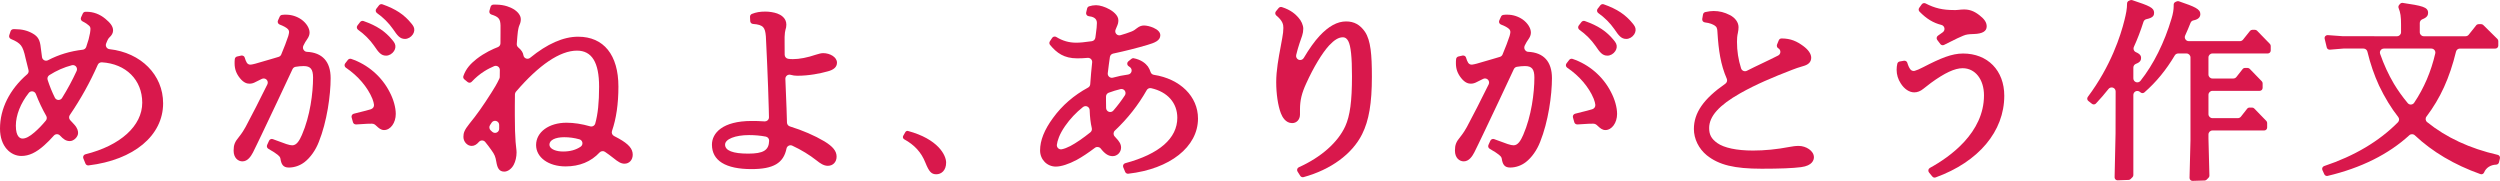 <?xml version="1.0" encoding="UTF-8"?><svg xmlns="http://www.w3.org/2000/svg" width="1047.394" height="75.779" viewBox="0 0 1047.394 75.779"><defs><style>.cls-1{fill:#d9184c;}.cls-2{mix-blend-mode:multiply;}.cls-3{isolation:isolate;}</style></defs><g class="cls-3"><g id="_レイヤー_2"><g id="_レイヤー_1-2"><g class="cls-2"><path class="cls-1" d="m45.866,20.598c-.524-.059-1.003-.362-1.28-.816-.275-.455-.326-1.021-.135-1.515.667-1.729.949-2.132,1.37-2.562,1.043-.938,1.549-1.905,1.549-2.958,0-1.794-1.226-3.186-3.205-4.853-2.358-1.965-5.026-2.962-7.93-2.962h-.405c-.492,0-.941.289-1.145.738l-.729,1.62c-.277.617-.02,1.337.585,1.64,1.503.753,2.222,1.333,2.668,1.733.432.325.689.842.685,1.386-.002,1.014-.244,2.417-.76,4.401-.311,1.08-.655,2.167-1.022,3.228-.219.622-.779,1.071-1.431,1.147-5.302.615-10.072,2.056-14.582,4.409-.479.254-1.089.258-1.569.012-.493-.246-.837-.722-.927-1.267-.204-1.272-.351-2.472-.524-3.986-.31-3.161-1.138-4.649-3.284-5.898-2.104-1.244-4.58-1.875-7.36-1.875h-.808c-.54,0-1.02.344-1.193.859l-.566,1.7c-.208.624.106,1.308.713,1.556,2.224.922,3.323,1.629,4.192,2.696.772.986,1.354,2.603,1.947,5.42.409,1.743.815,3.363,1.221,4.915.168.642-.039,1.308-.541,1.74C4.049,37.441,0,45.53,0,53.881c0,7.523,4.501,11.46,8.947,11.46,3.188,0,6.167-1.396,9.659-4.525,1.26-1.113,2.593-2.465,3.964-4.015.321-.36.781-.571,1.292-.579.472,0,.93.199,1.256.544,1.459,1.552,2.501,2.34,4.152,2.34,1.642,0,3.445-1.759,3.445-3.362,0-.793-.172-2.032-1.667-3.639-.493-.495-1.071-1.118-1.67-1.798-.518-.593-.572-1.461-.131-2.109,4.597-6.747,8.431-13.638,11.721-21.067.275-.62.889-1.022,1.669-1.022h.008c10.138.589,16.95,7.39,16.95,16.921,0,9.68-9.13,17.963-23.828,21.617-.35.088-.645.324-.815.654-.164.325-.179.705-.041,1.038l.889,2.187c.194.474.651.781,1.162.781h.012l.141-.008c18.97-2.293,31.227-12.508,31.227-26.026,0-11.877-9.243-21.201-22.477-22.675Zm-13.755,9.117c-1.807,3.924-3.867,7.744-6.125,11.356-.315.508-.859.81-1.54.811-.625-.033-1.184-.398-1.46-.955-1.159-2.325-2.15-4.767-3.029-7.463-.246-.751.05-1.569.718-1.99,3.047-1.923,6.133-3.279,9.432-4.146.141-.037.288-.056.438-.056.509,0,.989.224,1.318.613.423.509.521,1.226.248,1.828Zm-17.668,25.728c-2.055,1.78-3.647,2.608-5.011,2.608-.839,0-2.793-.525-2.793-5.384,0-4.401,1.978-9.413,5.428-13.752.326-.413.817-.649,1.346-.649.086,0,.173.007.259.019.611.095,1.127.509,1.347,1.082,1.252,3.246,2.718,6.342,4.359,9.199.355.622.287,1.407-.17,1.956-1.592,1.923-3.107,3.487-4.766,4.921Z"/><path class="cls-1" d="m259.258,58.048c-.673-.374-1.349-.729-2.022-1.08-.753-.389-1.114-1.29-.839-2.094,1.789-5.148,2.694-11.395,2.694-18.565,0-13.301-6.151-20.93-16.881-20.93-6.171,0-12.94,2.979-20.123,8.856-.47.384-1.147.488-1.709.274-.578-.225-.993-.743-1.085-1.351-.166-1.142-.864-2.21-2.14-3.269-.435-.348-.676-.889-.643-1.447.142-2.332.313-3.947.458-5.257.299-1.887.548-2.409.634-2.589.424-.935.598-1.674.598-2.546,0-1.543-1.201-3.158-3.211-4.32-.915-.539-3.449-1.794-7.193-1.794h-1.053c-.557,0-1.052.375-1.21.913l-.485,1.697c-.186.657.177,1.335.826,1.542,3.04.968,3.757,1.837,3.825,4.634v2.834c0,1.567,0,3.058-.029,4.608-.011.706-.444,1.325-1.105,1.577-1.862.713-5.497,2.308-8.923,4.98-2.498,1.999-4.391,3.974-5.5,7.124-.175.494-.02,1.051.384,1.385l1.38,1.136c.288.236.591.286.796.286.199,0,.584-.051.91-.389,1.727-1.811,3.328-3.151,5.2-4.345,1.451-.946,3.084-1.716,4.2-2.196.539-.232,1.156-.174,1.641.151.486.326.771.872.762,1.46l-.009.533c-.014.777-.027,1.553-.03,2.339-.001.246-.052.484-.155.707-.992,2.179-2.262,4.238-3.376,5.969-3.395,5.375-6.218,9.358-9.152,12.922-2.176,2.718-2.542,3.913-2.542,5.563,0,2.006,1.609,3.765,3.442,3.765,1.112,0,2.054-.519,3.057-1.682.327-.382.802-.6,1.324-.6.511.007.991.236,1.312.631.903,1.102,1.703,2.154,2.525,3.322,1.45,1.982,1.755,2.841,2.123,4.973.426,2.547,1.132,4.125,3.344,4.125,1.449,0,3.032-1.146,3.942-2.851.752-1.411,1.202-3.358,1.202-5.206,0-.527-.068-1.158-.182-2.142-.074-.638-.159-1.383-.228-2.254-.213-2.547-.321-6.271-.321-11.069v-4.072c0-1.631,0-3.156.047-4.799.011-.394.157-.776.414-1.075,9.655-11.266,18.5-17.222,25.572-17.222,6.239,0,9.273,4.939,9.273,15.101,0,6.616-.515,11.519-1.614,15.432-.123.437-.422.815-.821,1.037-.398.217-.869.277-1.319.146-3.396-.989-6.817-1.513-9.892-1.513-7.392,0-12.755,3.933-12.755,9.352,0,5.186,5.196,8.95,12.35,8.95,5.859,0,10.66-1.971,14.274-5.86.554-.599,1.548-.715,2.224-.252,1.158.784,2.311,1.633,3.524,2.593,1.998,1.615,3.206,2.384,4.677,2.384,1.996,0,3.442-1.584,3.442-3.765,0-2.484-1.687-4.444-5.828-6.766Zm-50.126-5.71v1.623c0,.68-.408,1.297-1.038,1.571-.639.278-1.375.139-1.87-.32l-.638-.588c-.629-.572-.746-1.504-.28-2.216l.663-1.013c.32-.488.858-.779,1.44-.779.168,0,.334.024.493.071.734.221,1.23.884,1.23,1.65Zm21.054,8.265c0-1.894,2.43-3.118,6.194-3.118,2.168,0,4.257.289,6.383.882.644.181,1.129.722,1.237,1.379.112.657-.173,1.325-.723,1.702-1.996,1.365-4.41,2.028-7.385,2.028-2.86,0-5.111-.92-5.604-2.288-.068-.189-.103-.386-.103-.585Z"/><path class="cls-1" d="m331.228,31.344c.927.263,1.841.392,2.791.392,5.053,0,9.699-.99,12.695-1.819,2.62-.655,3.946-1.882,3.946-3.647,0-2.399-2.993-4.009-5.79-4.009-.805,0-1.736.241-2.995.635-3.653,1.245-6.925,1.875-9.717,1.875-.756,0-1.362-.045-1.971-.144-.823-.133-1.432-.836-1.444-1.673-.026-1.594-.026-3.188-.026-4.777l-.001-2.716c.081-1.453.16-2.342.34-2.882.269-.802.389-1.499.389-2.263,0-2.858-2.397-4.149-3.83-4.664-1.385-.493-3.284-.8-4.956-.8-2.272,0-3.909.284-5.649.979-.495.201-.811.692-.787,1.224l.081,1.778c.026.64.531,1.156,1.173,1.198,2.225.149,3.501.562,4.26,1.382.635.688.962,1.801,1.129,3.831.204,3.693.35,7.152.488,10.428l.077,1.789c.246,5.415.488,12.13.647,17.965.042,1.089.062,2.281.086,3.718,0,.479-.203.941-.553,1.264-.32.295-.735.457-1.169.457l-.135-.005c-2.01-.156-3.941-.177-5.394-.177-12.27,0-16.642,5.122-16.642,9.917,0,6.703,5.728,10.246,16.559,10.246,9.18,0,13.433-2.493,14.677-8.605.106-.52.438-.954.914-1.193.462-.238,1.027-.246,1.499-.025,3.76,1.748,7.201,3.843,10.22,6.223,1.426,1.154,2.979,2.222,4.676,2.222,2.169,0,3.684-1.581,3.684-3.845,0-2.32-1.538-4.242-5.147-6.428-4.081-2.419-9.071-4.575-14.432-6.238-.701-.217-1.19-.859-1.212-1.595-.059-2.091-.119-4.053-.18-5.877-.173-3.99-.348-8.272-.492-12.429-.019-.548.226-1.077.661-1.416.423-.331.995-.451,1.532-.298Zm-17.369,25.251c2.404,0,4.75.214,6.973.637.832.158,1.42.887,1.401,1.732-.095,3.989-2.392,5.403-8.78,5.403-6.421,0-9.677-1.267-9.677-3.766,0-2.321,4.24-4.006,10.082-4.006Z"/><path class="cls-1" d="m380.344,54.85l-.133-.017c-.376,0-.725.203-.911.527l-.888,1.536c-.139.243-.178.538-.104.809.077.272.262.505.508.642,4.358,2.399,7.176,5.496,8.866,9.752,1.557,3.857,2.541,4.913,4.582,4.913,2.054,0,4.126-1.514,4.126-4.895,0-3.101-3.354-9.866-16.047-13.267Z"/><path class="cls-1" d="m483.42,31.351c-.654-.103-1.183-.557-1.38-1.186-.252-.809-.642-1.62-1.111-2.3-.935-1.249-2.741-2.869-6.104-3.499-.288,0-.571.1-.793.282l-1.292,1.049c-.311.25-.484.636-.466,1.039.02.397.228.763.553.979.245.162.455.316.638.463.541.43.77,1.14.586,1.809-.188.667-.752,1.156-1.44,1.246-2.063.267-4.195.705-6.327,1.297-.59.157-1.156.016-1.583-.35-.435-.369-.658-.931-.594-1.5.274-2.418.604-4.785.891-6.783.1-.711.64-1.29,1.344-1.441,5.26-1.128,9.977-2.321,14.423-3.647,2.93-.864,5.357-1.765,5.357-4.038,0-1.234-1.018-2.332-2.947-3.177-1.292-.554-2.822-.911-3.898-.911-1.018,0-1.935.343-2.892,1.085-.834.667-1.401,1.097-2.499,1.508-1.391.536-2.846,1.018-4.445,1.47-.655.182-1.314-.024-1.74-.49-.442-.483-.575-1.162-.344-1.772.159-.422.325-.824.509-1.236.519-1.122.682-1.801.682-2.794,0-2.155-2.535-3.856-3.628-4.489-1.897-1.085-4.145-1.785-5.726-1.785-.952,0-2.009.17-2.905.468-.407.136-.722.481-.826.902l-.405,1.701c-.081.347-.011.714.191,1.005.205.297.529.49.886.53,1.469.177,3.424.659,3.424,2.803,0,1.103-.145,2.624-.473,4.929l-.18,1.276c-.104.754-.704,1.358-1.458,1.468-3.024.432-5.032.626-6.513.626-3.074,0-5.747-.764-8.417-2.408-.563-.342-1.333-.168-1.695.376l-.972,1.46c-.307.459-.274,1.076.079,1.498,2.818,3.381,5.837,5.633,11.411,5.633,1.411,0,2.838-.066,4.357-.205.52-.03,1.032.144,1.39.51.362.371.539.879.482,1.394-.311,2.81-.574,5.8-.807,9.142-.042.592-.378,1.113-.897,1.396-5.968,3.234-10.909,7.517-14.687,12.728-3.651,4.966-5.427,9.42-5.427,13.618,0,3.792,2.899,6.763,6.6,6.763,2.231,0,5.43-1.029,8.778-2.824,2.166-1.175,4.802-2.925,7.627-5.059.73-.553,1.839-.403,2.399.317,1.741,2.238,3.235,3.193,5.002,3.193,1.945,0,3.527-1.616,3.527-3.603,0-1.476-.816-2.64-2.035-3.928-.262-.284-.498-.546-.709-.798-.586-.698-.526-1.735.135-2.361,5.398-5.1,9.765-10.646,13.346-16.952.365-.643,1.091-1.006,1.872-.829,6.858,1.531,10.951,6.166,10.951,12.398,0,8.613-7.545,15.193-21.823,19.03-.35.095-.644.335-.8.66-.159.324-.171.702-.031,1.035l.808,1.946c.196.468.65.771,1.158.771l.143-.009c17.473-1.972,29.213-11.259,29.213-23.111,0-9.241-7.433-16.603-18.491-18.32Zm-18.865,15.486c-.669-.239-1.119-.853-1.145-1.565-.038-1.119-.044-2.234-.044-3.291l.006-1.541c.009-.716.448-1.34,1.119-1.592,1.655-.619,3.318-1.13,4.949-1.518.13-.032.263-.047.395-.047.562,0,1.085.272,1.408.729.408.58.423,1.338.038,1.932-1.449,2.221-3.081,4.376-4.851,6.405-.459.525-1.235.722-1.875.488Zm-19.725,15.701c-.548.104-1.114-.059-1.515-.436-.402-.378-.599-.932-.527-1.481.21-1.605.977-4.263,3.43-7.805,2.094-3.011,4.623-5.698,7.515-7.983.306-.24.686-.371,1.069-.371.251,0,.495.054.724.16.595.277.977.853.998,1.505.095,2.932.38,5.34.899,7.576.148.642-.087,1.322-.598,1.731-3.086,2.479-5.995,4.47-8.413,5.754-1.334.691-2.54,1.146-3.584,1.35Z"/><path class="cls-1" d="m563.952,8.98c-3.669,0-7.307,1.984-11.121,6.068-2.033,2.174-4.387,5.464-6.627,9.263-.419.716-1.358,1.035-2.127.723-.786-.317-1.227-1.175-1.029-1.997.41-1.704.855-3.269,1.355-4.771.189-.521.36-1.027.524-1.529l.191-.562c.135-.402.272-.811.432-1.255.308-.937.466-1.915.466-2.903,0-1.477-.846-3.377-2.096-4.716-1.13-1.284-3.073-3.13-6.871-4.332-.462-.154-1.027.002-1.353.395l-1.135,1.377c-.439.536-.362,1.328.169,1.764,2.717,2.255,2.945,3.799,2.945,5.188,0,1.209-.158,2.633-.468,4.242-.178,1.039-.385,2.15-.606,3.317l-.045.246c-.88,4.683-1.877,9.992-1.877,14.87,0,4.979.727,9.869,1.947,13.082.592,1.541,1.992,4.126,4.732,4.126,1.9,0,3.28-1.516,3.28-3.604v-2.026c0-3.907.716-6.904,2.643-11.061,3.008-6.65,6.675-12.725,9.565-15.852,2.224-2.358,3.991-3.411,5.729-3.411,1.243,0,1.86.813,2.294,1.601,1.06,1.992,1.553,6.668,1.553,14.716,0,10.448-.813,16.515-2.805,20.938-3.084,6.766-10.173,13.031-19.448,17.187-.335.146-.588.432-.691.781-.108.355-.054.735.142,1.041l1.135,1.782c.232.364.626.58,1.058.58h.034l.297-.044c11.436-3.136,20.373-9.689,24.52-17.98,2.873-5.751,4.097-12.964,4.097-24.122,0-9.142-.473-15.143-2.893-18.769-2.037-2.969-4.554-4.352-7.917-4.352Z"/><path class="cls-1" d="m668.438,19.205c1.826,2.7,2.879,4.109,5.004,4.109,1.258,0,2.562-.754,3.316-1.923.648-1.0.77-2.137.329-3.119-.246-.547-.61-.996-.964-1.431-3.044-3.745-6.567-6.074-12.159-8.037-.473-.168-1.067-.001-1.394.416l-1.132,1.459c-.212.271-.304.619-.252.959.052.333.239.638.518.838,2.629,1.854,4.957,4.18,6.733,6.727Z"/><path class="cls-1" d="m684.032,9.835c-3.044-3.744-6.567-6.073-12.159-8.038-.473-.166-1.071.001-1.391.418l-1.135,1.458c-.207.266-.299.611-.252.958.052.333.239.638.518.841,2.632,1.856,4.959,4.183,6.731,6.724,1.828,2.701,2.879,4.111,5.007,4.111,1.258,0,2.562-.754,3.316-1.921.648-1.002.77-2.139.329-3.12-.248-.552-.628-1.019-.963-1.429Z"/><path class="cls-1" d="m658.825,24.674v-.001c-.493-.163-1.074.012-1.389.421l-1.134,1.459c-.214.274-.304.626-.25.976.063.349.254.647.542.836,5.052,3.389,9.102,8.138,11.112,13.025.417,1.041.59,1.916.662,2.466.106.797-.378,1.578-1.128,1.849l-.279.095c-1.317.41-2.636.733-4.228,1.123-.957.234-1.914.468-2.864.729-.317.089-.592.305-.75.586-.167.292-.212.632-.124.962l.57,2.025c.153.545.657.912,1.299.912h.004c4.246-.322,5.975-.322,6.625-.322.864,0,1.387.449,1.823.882,1.04.961,1.938,1.791,3.282,1.791,2.699,0,4.894-3.034,4.894-6.762,0-2.708-.959-6.133-2.562-9.153-3.3-6.498-9.171-11.564-16.107-13.901Z"/><path class="cls-1" d="m640.203,21.711c-.536-.022-1.049-.364-1.373-.911-.284-.482-.295-1.167-.029-1.702l.103-.204c.455-.914.835-1.604,1.438-2.431.718-1.024,1.038-1.895,1.038-2.826,0-1.835-1.355-3.987-3.462-5.491-1.911-1.308-4.142-2-6.454-2-.455,0-1.076,0-1.663.099-.412.069-.772.346-.939.72l-.734,1.623c-.14.316-.142.679-.014.989.131.322.392.576.72.7,1.661.623,2.828,1.274,3.469,1.936.358.371.529.879.468,1.395-.018.164-.092.757-.313,1.483-.763,2.225-1.648,4.706-2.96,7.762-.203.473-.603.828-1.099.974-1.175.342-2.294.676-3.399,1.006l-.178.053c-2.035.607-4.021,1.199-6.157,1.787-.741.199-1.382.333-1.905.399-.689.083-1.333-.24-1.679-.805-.32-.515-.612-1.233-.878-2.139-.164-.55-.655-.879-1.312-.879l-1.884.421c-.504.121-.878.531-.95,1.041-.092.656-.092,1.211-.092,1.797,0,2.381.684,4.296,2.217,6.21,1.67,2.094,3.113,2.336,4.054,2.336.851,0,1.704-.241,2.51-.702,0,0,2.371-1.18,2.661-1.319.662-.315,1.457-.169,1.965.342.513.521.644,1.311.322,1.967-3.262,6.685-6.443,12.777-9.122,17.845-.657,1.187-1.45,2.517-2.78,4.18-1.754,2.103-2.233,3.336-2.233,5.743,0,3.089,1.909,4.496,3.681,4.496,2.213,0,3.588-2.141,4.432-3.751.486-.927,1.065-2.137,1.756-3.582l.201-.422c.531-1.119,1.125-2.366,1.792-3.73,4.66-9.762,8.613-18.138,12.816-27.158.239-.512.713-.876,1.267-.971,1.189-.204,2.335-.307,3.408-.307,2.864,0,3.928,1.306,3.928,4.817,0,6.433-1.229,16.124-4.676,24.03-.993,2.26-2.168,4.35-4.032,4.35-1.231,0-2.906-.628-7.404-2.315l-.734-.275c-.599-.233-1.322.065-1.589.654l-.81,1.782c-.268.593-.043,1.285.524,1.612,4.154,2.363,4.64,3.191,4.826,3.51.113.183.187.391.223.611.356,2.306,1.065,3.736,3.505,3.736,2.348,0,4.692-.813,6.598-2.287,2.454-1.9,4.635-4.986,5.986-8.462,3.417-8.496,4.946-19.533,4.946-26.702,0-6.922-3.458-10.739-10.002-11.036Z"/><path class="cls-1" d="m156.756,19.206c1.827,2.699,2.879,4.108,5.004,4.108,1.26,0,2.562-.755,3.317-1.923.649-1.001.768-2.138.326-3.118-.244-.547-.609-.996-.962-1.431-3.044-3.745-6.568-6.073-12.159-8.037-.461-.163-1.064,0-1.393.416l-1.131,1.457c-.21.27-.303.619-.253.958.051.335.24.642.519.842,2.63,1.856,4.958,4.183,6.732,6.728Z"/><path class="cls-1" d="m172.349,9.835c-3.04-3.745-6.566-6.073-12.155-8.037-.459-.168-1.068-.001-1.394.417l-1.13,1.455c-.21.268-.304.616-.257.958.053.334.24.64.52.843,2.634,1.858,4.961,4.185,6.73,6.725,1.829,2.7,2.882,4.109,5.007,4.109,1.26,0,2.562-.754,3.318-1.923.648-1.001.768-2.137.327-3.119-.25-.555-.629-1.021-.965-1.429Z"/><path class="cls-1" d="m147.146,24.674l-.003-.001c-.499-.166-1.071.012-1.387.421l-1.135,1.459c-.215.276-.304.629-.25.973.059.344.257.65.541.84,5.052,3.39,9.106,8.14,11.112,13.025.415,1.039.59,1.915.664,2.466.106.797-.38,1.578-1.249,1.89l-.16.054c-1.319.411-2.643.735-4.228,1.123-.957.234-1.914.468-2.864.729-.317.09-.593.306-.75.589-.165.289-.209.627-.121.959l.566,2.026c.154.545.66.912,1.301.912h.003c4.246-.322,5.977-.322,6.625-.322.864,0,1.388.449,1.823.882,1.04.961,1.937,1.791,3.282,1.791,2.699,0,4.894-3.034,4.894-6.762,0-2.708-.958-6.133-2.561-9.153-3.302-6.498-9.174-11.565-16.106-13.901Z"/><path class="cls-1" d="m128.523,21.711h-.001c-.535-.022-1.049-.364-1.373-.911-.283-.482-.293-1.167-.026-1.704l.101-.201c.453-.912.832-1.601,1.438-2.432.717-1.024,1.037-1.896,1.037-2.825,0-1.835-1.355-3.988-3.46-5.491-1.911-1.308-4.143-2-6.456-2-.454,0-1.075,0-1.665.099-.415.069-.766.339-.938.722l-.729,1.62c-.142.315-.148.677-.016.995.131.319.392.573.718.697,1.661.624,2.83,1.275,3.469,1.936.358.373.53.879.468,1.395-.017.165-.094.762-.312,1.483-.765,2.231-1.655,4.716-2.96,7.762-.204.473-.604.828-1.1.974-1.173.342-2.294.676-3.397,1.006l-.221.065c-2.023.602-3.996,1.19-6.115,1.775-.744.201-1.383.333-1.908.399-.689.08-1.329-.242-1.677-.805-.317-.515-.612-1.233-.876-2.139-.166-.55-.657-.879-1.315-.879l-1.884.421c-.504.121-.878.531-.95,1.041-.092.656-.092,1.211-.092,1.797,0,2.38.683,4.295,2.216,6.21,1.672,2.094,3.116,2.336,4.057,2.336.854,0,1.706-.241,2.509-.702,0,0,2.369-1.18,2.66-1.319.66-.311,1.458-.17,1.966.342.515.52.644,1.311.322,1.967-3.262,6.685-6.443,12.777-9.12,17.845-.661,1.19-1.454,2.52-2.784,4.18-1.753,2.104-2.232,3.338-2.232,5.743,0,3.089,1.909,4.496,3.682,4.496,2.212,0,3.589-2.141,4.432-3.751.513-.98,1.133-2.279,1.875-3.834l.08-.17c.531-1.119,1.128-2.366,1.793-3.73,4.674-9.793,8.625-18.168,12.814-27.158.24-.512.715-.876,1.27-.971,1.189-.204,2.337-.307,3.407-.307,2.864,0,3.928,1.306,3.928,4.817,0,6.433-1.228,16.123-4.674,24.03-.994,2.259-2.17,4.35-4.033,4.35-1.233,0-2.91-.629-7.405-2.315l-.733-.275c-.604-.235-1.321.069-1.587.654l-.81,1.781c-.271.594-.047,1.287.522,1.613,4.155,2.364,4.641,3.191,4.827,3.509.114.187.188.394.223.612.357,2.306,1.067,3.736,3.507,3.736,2.346,0,4.689-.813,6.598-2.287,2.453-1.9,4.634-4.986,5.984-8.462,3.416-8.494,4.946-19.531,4.946-26.702,0-6.922-3.459-10.739-10.001-11.036Z"/><path class="cls-1" d="m753.597,61.13c-1.445,0-2.611.204-3.883.427-5.207,1.005-10.358,1.515-15.308,1.515-6.785,0-12.105-1.123-14.97-3.161-2.458-1.787-3.372-3.486-3.372-6.271,0-4.908,4.122-9.527,12.969-14.538,6.695-3.779,13.586-6.684,21.881-9.887,1.297-.533,2.589-.926,3.863-1.316l1.137-.35c1.927-.602,2.904-1.741,2.904-3.384,0-1.583-1.189-3.322-3.345-4.899-2.591-1.897-5.128-3.16-9.081-3.16-.509,0-.964.305-1.162.781l-.732,1.789c-.128.322-.117.688.032 1.0.106.234.281.426.506.556.552.314.882.902.867,1.534-.014.631-.371,1.203-.937,1.492-2.089,1.072-4.309,2.13-6.456,3.153l-.18.087c-2.21,1.05-4.37,2.081-6.461,3.148-.446.23-.982.249-1.447.057-.468-.196-.826-.584-.979-1.066-1.157-3.634-1.72-7.27-1.72-11.113,0-1.308.065-2.449.38-3.779.176-.806.27-1.627.27-2.376,0-2.004-1.409-3.951-3.672-5.08-2.177-1.132-4.379-1.683-6.733-1.683-1.013,0-2.094.134-3.496.435-.506.105-.891.502-.979,1.011l-.326,1.869c-.056.338.029.69.234.964.207.277.522.458.867.495,2.112.234,3.417.854,4.138,1.334.234.155.41.304.54.46.086.099.16.208.221.326.151.292.333.797.38,2.133.457,7.316,1.294,13.402,3.895,19.328.331.751.081,1.637-.592,2.107-9.115,6.326-13.181,12.179-13.181,18.976,0,4.139,2.024,8.257,5.414,11.022,5.072,4.043,11.512,5.618,22.969,5.618,7.661,0,13.064-.215,16.517-.659,4.86-.628,5.385-3.118,5.385-4.159,0-2.71-3.354-4.737-6.355-4.737Z"/><path class="cls-1" d="m822.418,22.424c-4.716,0-9.32,1.928-16.69,5.726-1.562.808-2.762,1.324-3.568,1.533-.621.168-1.351-.063-1.774-.589-.498-.618-.934-1.552-1.299-2.78-.164-.545-.664-.884-1.303-.884q-.054,0-1.905.333c-.497.089-.891.468-.997.965-.18.784-.277,1.686-.277,2.537,0,2.011.585,3.929,1.736,5.698,1.52,2.375,3.588,3.737,5.673,3.737,1.283,0,2.584-.511,3.753-1.47.002,0,2.461-1.914,3.219-2.495,5.768-4.199,9.984-6.156,13.271-6.156,5.268,0,8.948,4.678,8.948,11.376,0,15.634-14.205,25.757-22.672,30.399-.326.179-.556.493-.628.86-.07.361.022.735.259,1.031l1.376,1.697c.239.297.594.468.977.468.142,0,.286-.025.426-.076,18.011-6.525,28.763-19.317,28.763-34.219,0-10.582-6.947-17.692-17.287-17.692Z"/><path class="cls-1" d="m813.353,10.434c.655.161,1.157.693,1.281,1.359.122.663-.157,1.342-.711,1.728-.66.456-1.333.934-2.037,1.45-.272.194-.455.499-.504.834-.05.329.038.672.241.941l1.299,1.705c.239.313.603.492 1.0.492.184,0,.367-.043.547-.128.986-.477,1.904-.942,2.834-1.411,1.913-.962,3.568-1.793,5.207-2.449,1.36-.581,2.382-.622,4.079-.692l.41-.017c3.593-.119,5.34-1.166,5.34-3.199,0-1.609-.923-3.038-2.992-4.631-2.222-1.744-4.113-2.454-6.524-2.454-.815,0-1.529.079-2.287.162-.389.043-.756.081-1.112.081h-.811c-4.716,0-8.048-.778-11.891-2.776-.542-.278-1.231-.118-1.596.38l-1.053,1.459c-.36.497-.308,1.175.126,1.613,2.94,3.004,5.765,4.717,9.156,5.554Z"/><path class="cls-1" d="m945.616,12.869c-.234-.239-.558-.375-.887-.375h-1.108c-.371,0-.729.172-.966.463l-2.922,3.655c-.32.4-.795.628-1.303.628h-21.431c-.567,0-1.092-.287-1.402-.769-.311-.479-.353-1.076-.112-1.596.806-1.769,1.567-3.557,2.256-5.309.212-.534.671-.917,1.229-1.028,1.909-.379,2.877-1.265,2.877-2.635,0-2.113-2.33-3.095-8.978-5.36-.268-.097-.585-.091-.891.032l-.547.236c-.459.192-.754.639-.754,1.139v.553c0,1.589-.293,3.309-.9,5.263-2.965,10.034-7.591,19.308-13.028,26.117-.437.549-1.195.764-1.855.536-.669-.235-1.116-.869-1.116-1.576v-4.538c0-.697.441-1.327,1.096-1.568,1.891-.69,2.145-1.646,2.145-2.489,0-.682-.245-1.571-2.152-2.387-.419-.18-.738-.511-.9-.932-.164-.427-.151-.886.038-1.297,1.502-3.284,2.814-6.713,4.016-10.482.182-.574.662-1.006,1.249-1.129,2.956-.616,3.203-1.658,3.203-2.672,0-2.141-2.046-2.919-9.14-5.282-.304-.104-.617-.081-.885.034l-.549.235c-.459.192-.754.639-.754,1.139,0,2.308-.426,4.232-1.074,6.903-1.589,6.485-5.7,19.293-15.369,32.212-.401.539-.304,1.291.225,1.713l1.504,1.184c.279.221.57.267.766.267.2,0,.583-.05.903-.388,1.837-1.943,3.613-3.996,5.277-6.104.437-.557,1.209-.773,1.864-.542.678.239,1.126.88,1.117,1.596l-.036,17.616-.396,18.346c-.007.339.126.669.367.907.23.223.533.357.828.357h.002c.191-.006,4.671-.16,4.669-.16.315-.01.61-.138.835-.361l.793-.792c.23-.232.358-.541.358-.873v-33.581c0-.635.369-1.225.939-1.503.574-.271,1.272-.199,1.765.194l.351.275c.279.223.574.27.77.27.302,0,.592-.11.813-.308,4.948-4.329,9.106-9.393,12.712-15.481.299-.504.851-.817,1.439-.817h3.48c.921,0,1.67.749,1.67,1.668l-.002,34.703-.396,15.742c-.005.34.13.671.367.904.218.219.524.349.835.359h.016l5.128-.159c.308-.012.603-.14.831-.363l.783-.787c.243-.234.376-.566.369-.911l-.399-15.545v-1.68c0-.921.75-1.67,1.67-1.67h21.688c.682,0,1.236-.555,1.236-1.238v-1.899c0-.325-.124-.631-.349-.862l-5.059-5.213c-.232-.245-.549-.38-.891-.38h-1.107c-.383,0-.739.173-.97.473l-2.607,3.316c-.322.406-.802.639-1.317.639h-10.623c-.921,0-1.67-.748-1.67-1.669v-8.103c0-.921.75-1.669,1.67-1.669h19.788c.682,0,1.238-.555,1.238-1.237v-1.899c0-.321-.121-.626-.347-.862l-5.063-5.22c-.236-.241-.551-.373-.889-.373h-1.108c-.383,0-.736.172-.97.472l-2.607,3.316c-.32.406-.799.639-1.315.639h-8.728c-.921,0-1.67-.749-1.67-1.668v-7.155c0-.92.75-1.668,1.67-1.668h23.187c.682,0,1.238-.556,1.238-1.24v-1.895c0-.323-.122-.629-.347-.864l-5.38-5.535Z"/><path class="cls-1" d="m1047.205,65.423c-.176-.278-.457-.478-.777-.55-11.605-2.639-21.553-7.252-29.565-13.716-.705-.568-.831-1.582-.284-2.305,5.844-7.731,9.667-16.13,12.39-27.234.18-.747.847-1.27,1.616-1.27h14.858c.682,0,1.236-.555,1.236-1.238v-1.898c0-.329-.133-.65-.369-.882l-5.925-5.847c-.234-.232-.545-.36-.873-.36h-1.108c-.38,0-.732.17-.968.466l-3.158,3.964c-.322.401-.799.63-1.308.63h-17.517c-.921,0-1.67-.749-1.67-1.669v-3.879c0-.688.432-1.313,1.074-1.559,2.116-.812,2.406-1.79,2.406-2.727,0-2.427-2.578-2.931-10.806-4.161-.367,0-.714.161-.952.444l-.394.475c-.29.352-.367.83-.2,1.244.792,2.023,1.022,3.57,1.022,6.902v3.262c0,.921-.748,1.669-1.666,1.669l-22.656-.005-6.468-.47c-.36,0-.705.158-.943.436-.254.299-.351.705-.263,1.091l.871,3.637c.14.576.633.948,1.261.948q.022,0,5.682-.472h8.464c.774,0,1.443.526,1.623,1.279,1.213,5.052,2.855,9.837,4.881,14.227,2.4,5.021,5.103,9.453,8.039,13.169.522.662.468,1.611-.124,2.208-7.85,7.949-18.25,14.119-30.906,18.339-.326.107-.599.351-.75.682-.137.322-.133.689.011,1.005l.79,1.737c.2.444.642.729,1.128.729h.031l.252-.034c13.993-3.316,25.508-9.05,34.227-17.04.621-.574,1.657-.563,2.271.018,7.33,6.918,16.578,12.392,27.476,16.267.137.052.277.078.425.078.385,0,.916-.203,1.151-.778.779-1.945,2.715-3.192,5.052-3.256.558-.017,1.04-.409,1.171-.952l.396-1.658c.077-.316.02-.659-.155-.946Zm-26.935-43.032c-1.751,7.601-4.73,14.56-8.854,20.68-.293.434-.779.709-1.384.738-.497,0-.966-.217-1.283-.595-2.184-2.609-4.138-5.344-5.81-8.127-2.292-3.885-4.178-7.979-5.768-12.517-.176-.511-.097-1.08.214-1.518.313-.44.822-.704,1.364-.704h19.894c.511,0,.986.23,1.306.631.317.399.437.915.322,1.412Z"/></g></g></g></g></svg>